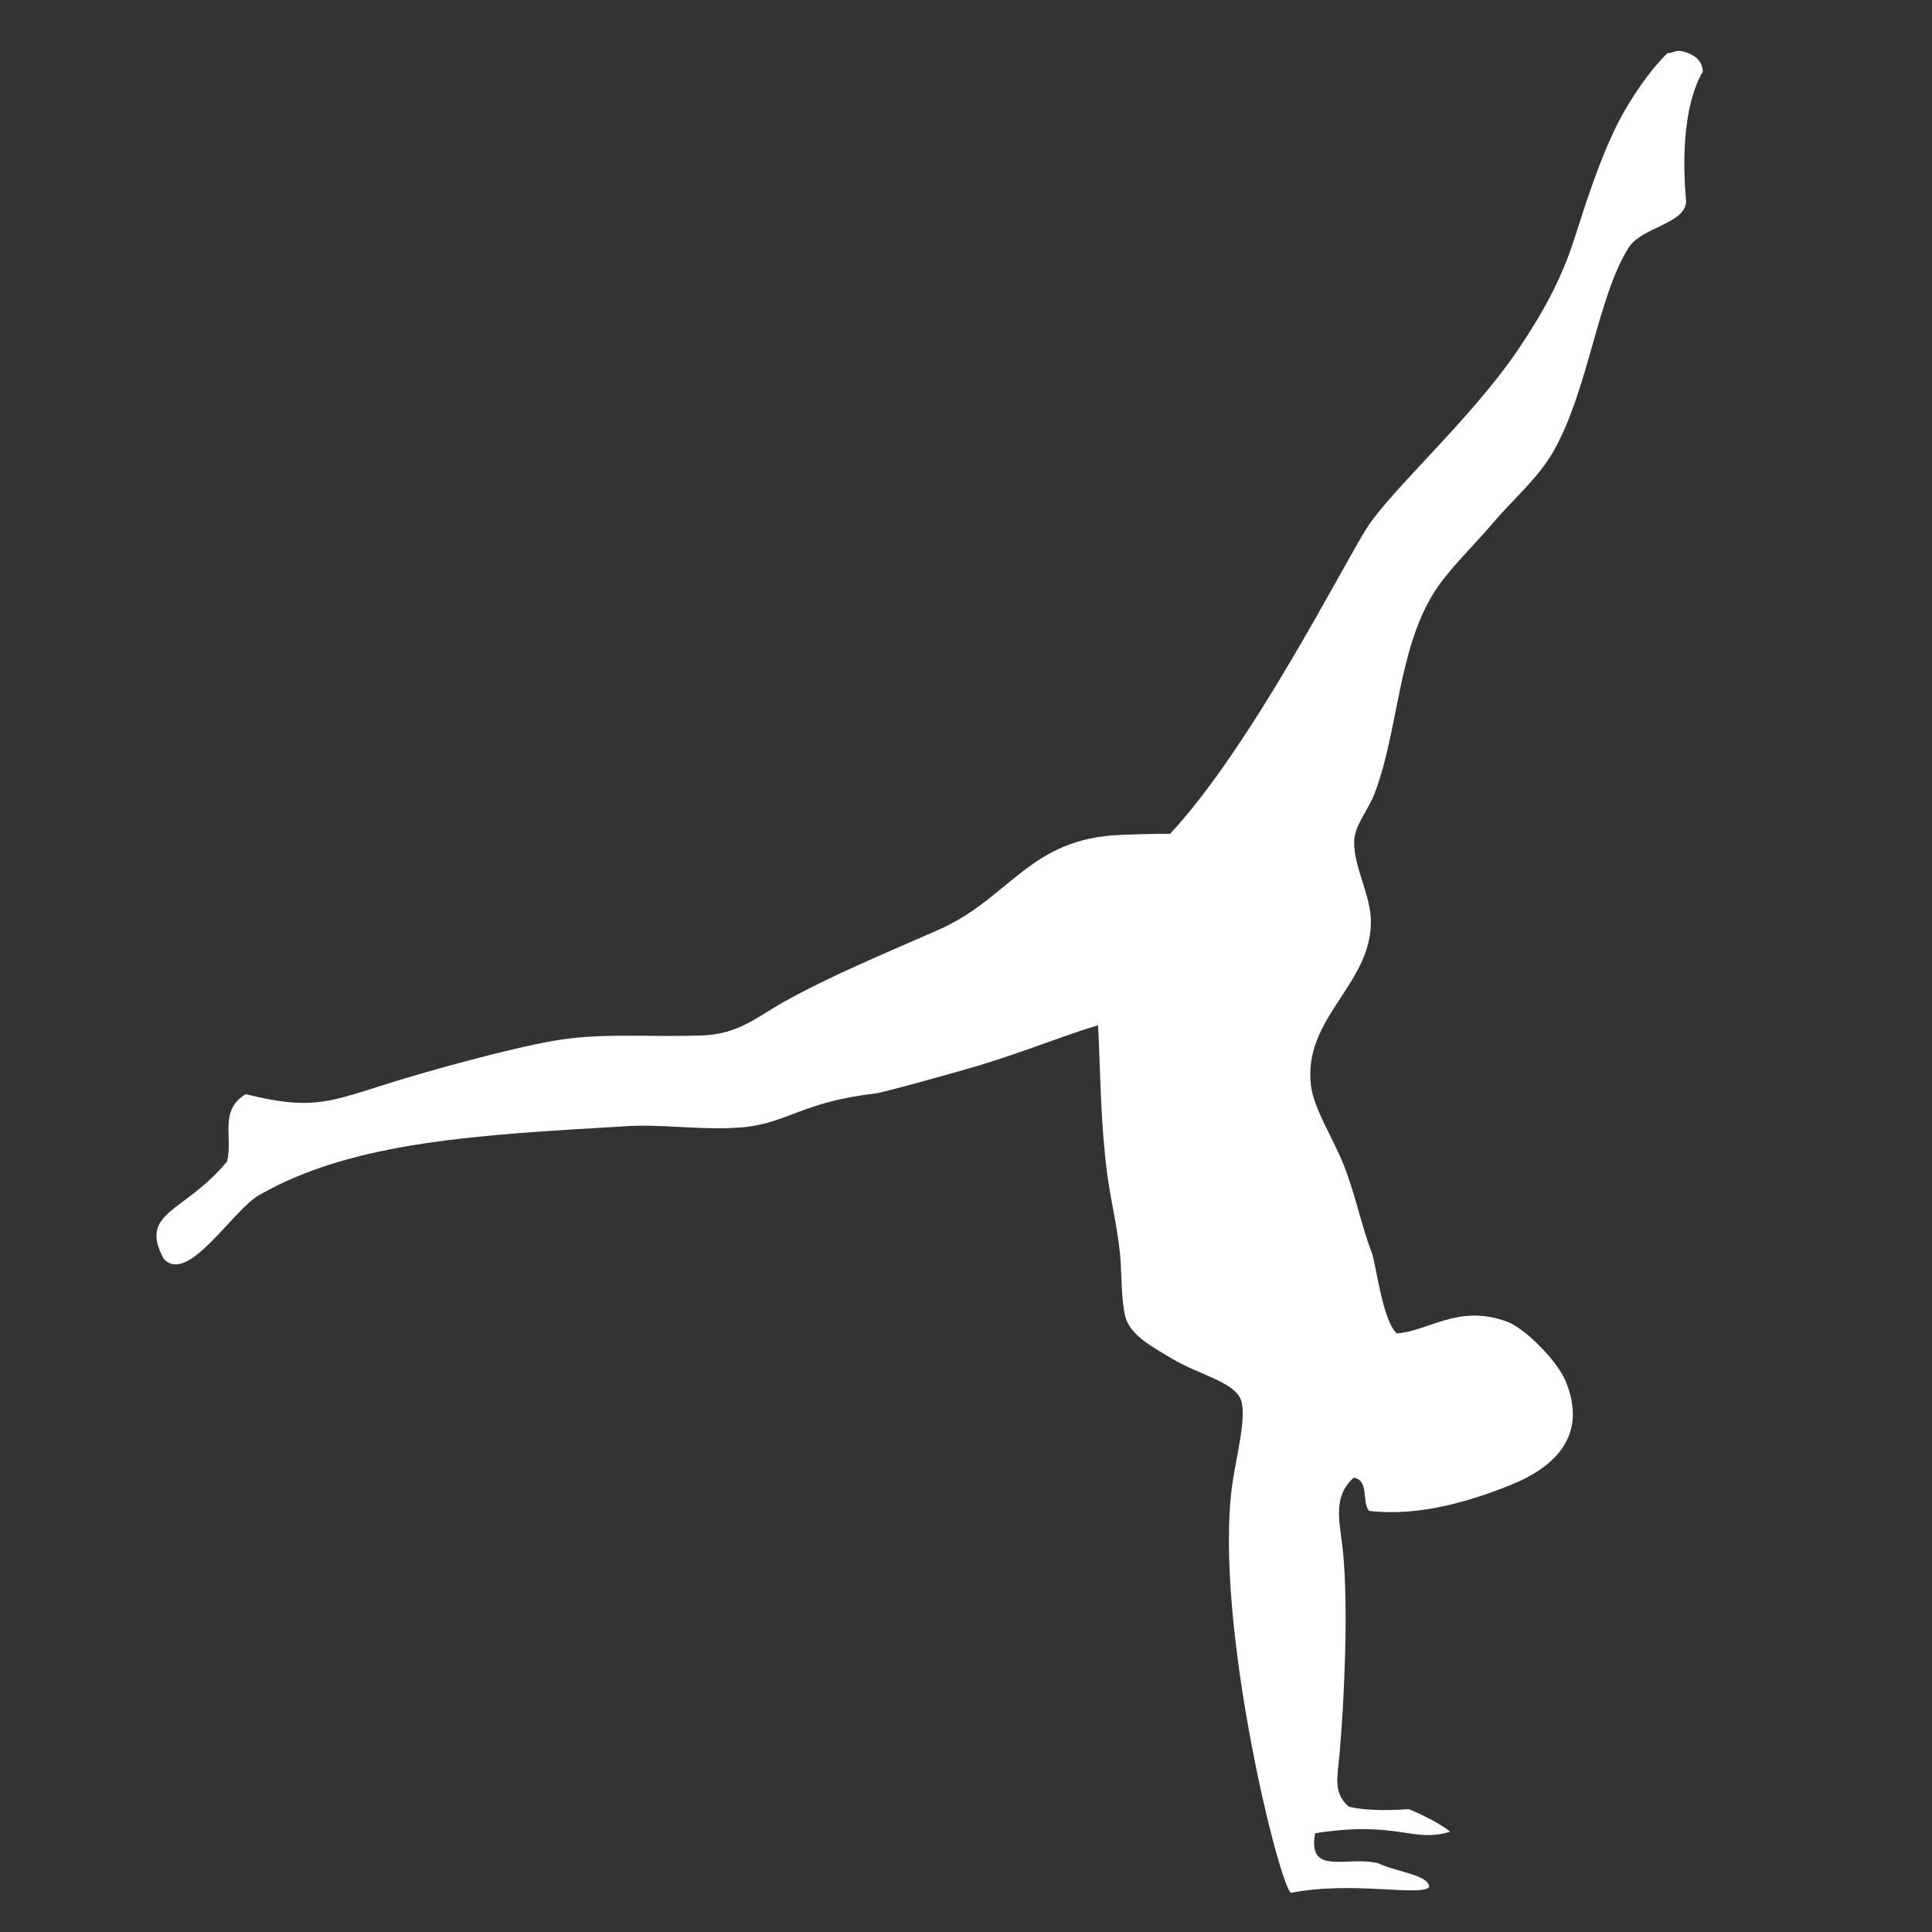 <?xml version="1.0" encoding="utf-8"?>
<!-- Generator: Adobe Illustrator 14.0.0, SVG Export Plug-In . SVG Version: 6.00 Build 43363)  -->
<!DOCTYPE svg PUBLIC "-//W3C//DTD SVG 1.1//EN" "http://www.w3.org/Graphics/SVG/1.1/DTD/svg11.dtd">
<svg version="1.1" id="Ebene_1" xmlns="http://www.w3.org/2000/svg" xmlns:xlink="http://www.w3.org/1999/xlink" x="0px" y="0px"
	 width="77px" height="77px" viewBox="0 0 77 77" enable-background="new 0 0 77 77" xml:space="preserve">
<rect x="0" y="0" width="77" height="77" fill="#333333" stroke="none"/>
<g id="Ebene_2">
	<rect fill="none" width="77" height="77"/>
</g>
<g>
	<path fill="#FFFFFF" d="M66.462,2.115c0.292,0.008,0.31-0.215,0.877,0.026c0.564,0.242,0.524,0.717,0.524,0.717
		c-0.78,1.339-0.815,3.554-0.66,5.187c-0.07,0.894-1.778,1.001-2.298,1.831c-1.244,1.988-1.592,5.636-2.994,8.117
		c-0.6,1.056-1.614,1.914-2.392,2.83c-0.808,0.956-1.797,1.875-2.39,2.83c-1.405,2.254-1.409,5.504-2.332,7.937
		c-0.277,0.742-0.826,1.297-0.827,1.977c-0.005,1.046,0.686,2.134,0.667,3.225c-0.036,2.477-2.686,3.78-2.394,6.435
		c0.108,0.961,0.901,2.153,1.326,3.243c0.465,1.189,0.708,2.444,1.099,3.44c0.164,0.408,0.427,2.71,0.996,3.232
		c1.245-0.07,2.464-1.191,4.401-0.465c0.746,0.28,2.014,1.585,2.338,2.377c0.874,2.139-0.388,3.403-2.212,4.137
		c-1.476,0.592-3.568,1.266-5.626,1.026c-0.302-0.356,0.013-1.243-0.618-1.32c-0.879,0.794-0.531,1.827-0.417,2.991
		c0.212,2.256,0.048,5.833-0.141,8.007c-0.079,0.905-0.275,1.561,0.371,2.113c0.523,0.117,1.208,0.175,2.401,0.097
		c1.217,0.52,1.636,0.898,1.636,0.898c-1.512,0.463-2.074-0.459-5.384,0.062c-0.299,1.721,1.228,0.888,2.512,1.195
		c0.725,0.346,2.047,0.469,2.03,0.95c-0.315,0.385-3.088-0.253-5.492,0.229c-0.407-0.022-3.118-10.761-2.348-16.29
		c0.149-1.074,0.605-2.759,0.326-3.396c-0.303-0.688-1.676-0.978-2.693-1.582c-0.818-0.491-1.72-0.95-1.906-1.727
		c-0.139-0.577-0.145-1.525-0.171-2.043c-0.063-1.205-0.388-2.442-0.544-3.623c-0.267-2.036-0.259-3.871-0.363-5.917
		c-1.5,0.445-3.185,1.165-5.211,1.738c-0.859,0.246-3.275,0.925-3.648,0.98c-2.922,0.329-3.521,1.187-5.304,1.348
		c-1.552,0.14-3.11-0.132-4.605-0.044c-5.906,0.35-10.901,0.59-14.672,2.749c-1.062,0.608-2.859,3.612-3.806,2.527
		c-0.999-1.876,0.84-1.814,2.532-3.87c0.245-0.971-0.336-2.025,0.74-2.68c2.494,0.612,3.202,0.365,5.383-0.332
		c1.868-0.598,5.155-1.494,6.856-1.79c1.917-0.337,3.632-0.146,5.929-0.218c1.46-0.046,2.168-0.708,3.222-1.304
		c1.856-1.049,4.097-1.97,6.231-2.91c2.844-1.253,3.619-3.657,7.272-3.78c0,0,1.502-0.062,1.948-0.04
		c3.226-3.458,6.852-10.622,7.832-12.171c0.983-1.55,4.16-4.352,6.036-7.123c0.95-1.408,1.709-2.761,2.218-4.336
		c0.504-1.562,1.036-3.271,1.791-4.751C64.981,3.94,65.736,2.815,66.462,2.115z"/>
</g>
</svg>
